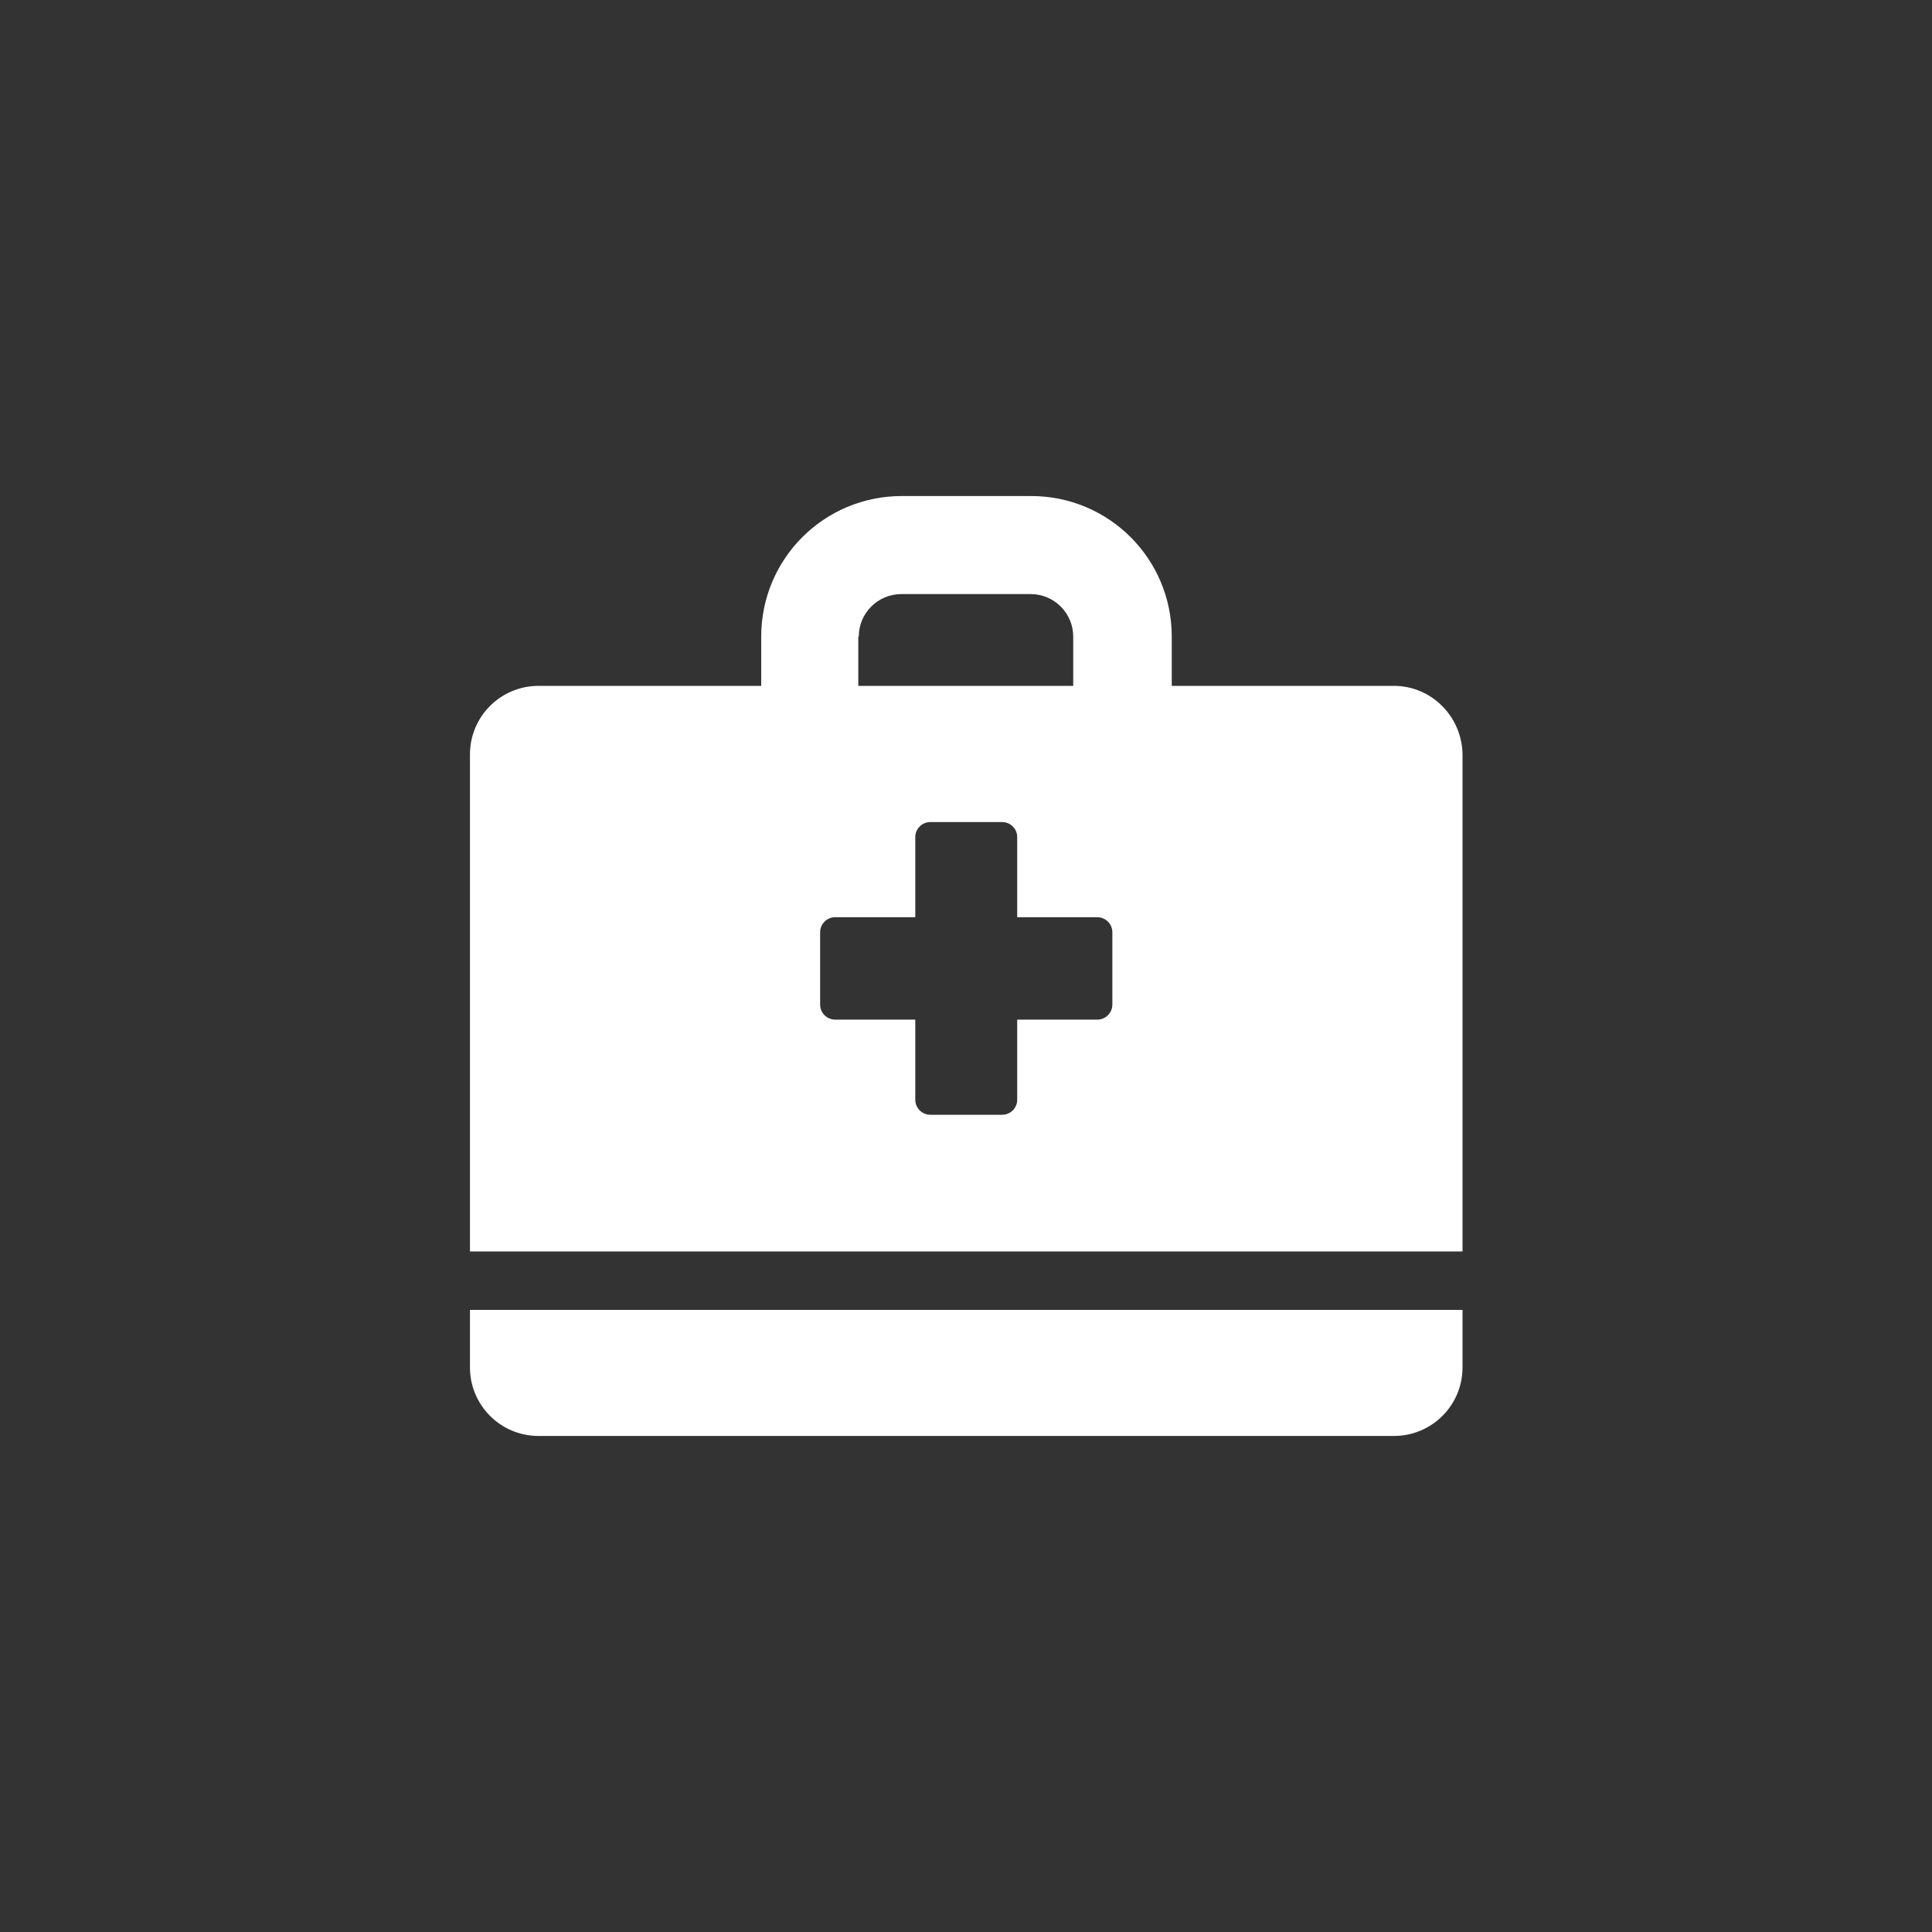<?xml version="1.0" encoding="utf-8"?>
<!-- Generator: Adobe Illustrator 28.0.0, SVG Export Plug-In . SVG Version: 6.00 Build 0)  -->
<svg version="1.1" id="Calque_1" xmlns="http://www.w3.org/2000/svg" xmlns:xlink="http://www.w3.org/1999/xlink" x="0px" y="0px"
	 viewBox="0 0 400 400" style="enable-background:new 0 0 400 400;" xml:space="preserve">
<rect x="0" y="0" width="400" height="400" fill="#333333" stroke="none"/>
<style type="text/css">
	.st0{fill:#FFFFFF;}
</style>
<g>
	<path class="st0" d="M177.8,131.8c0-4.9,4-8.8,8.8-8.8h26.8c4.9,0,8.8,4,8.8,8.8V142h-44.5V131.8z M227.2,211.1h-16.6v16.6
		c0,1.7-1.4,3.1-3.1,3.1h-14.9c-1.7,0-3.1-1.4-3.1-3.1v-16.6h-16.6c-1.7,0-3.1-1.4-3.1-3.1V193c0-1.7,1.4-3.1,3.1-3.1h16.6v-16.6
		c0-1.7,1.4-3.1,3.1-3.1h14.9c1.7,0,3.1,1.4,3.1,3.1v16.6h16.6c1.7,0,3.1,1.4,3.1,3.1V208C230.3,209.7,228.9,211.1,227.2,211.1z
		 M288.6,142h-46v-10.2c0-16.1-13-29.1-29.1-29.1h-26.8c-16.1,0-29.1,13-29.1,29.1V142h-46.1c-7.8,0-14.2,6.3-14.2,14.2v102.9h205.5
		V156.2C302.7,148.4,296.4,142,288.6,142z"/>
	<path class="st0" d="M97.3,271.2v11.9c0,7.8,6.3,14.2,14.2,14.2h177.1c7.8,0,14.2-6.3,14.2-14.2v-11.9H97.3z"/>
</g>
</svg>
